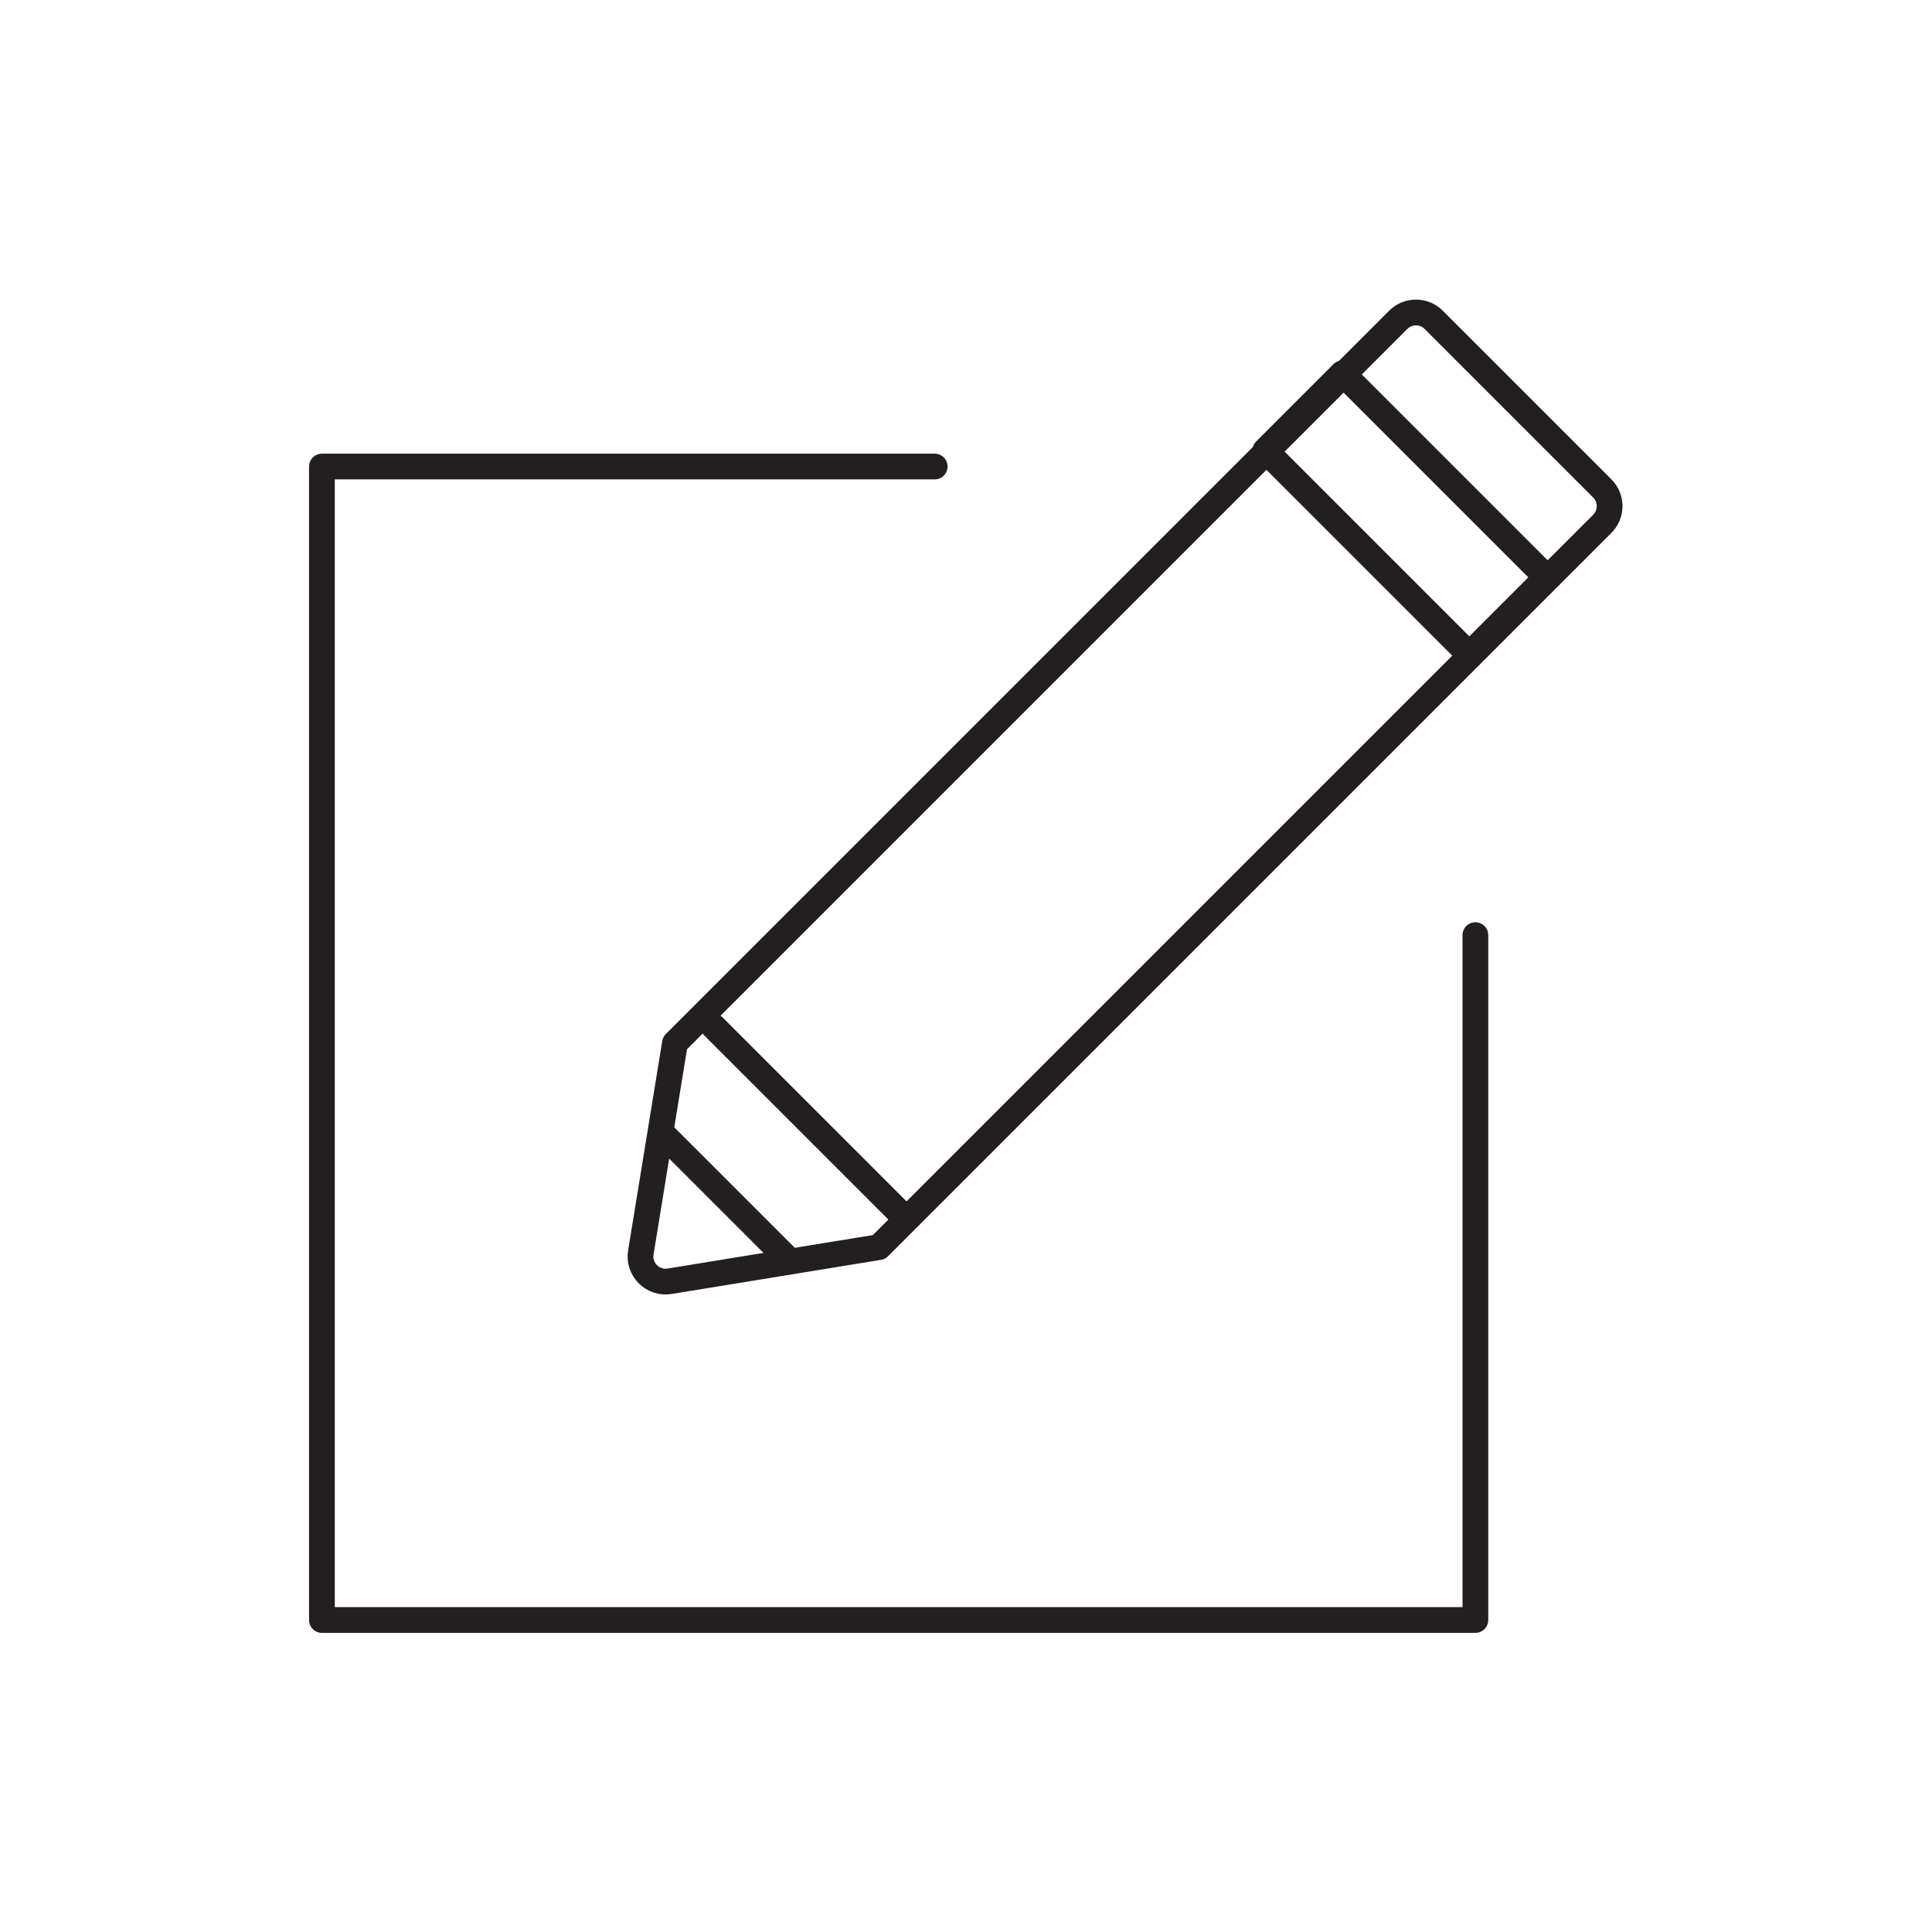 <?xml version="1.0" encoding="UTF-8" standalone="no"?>
<svg
   xmlns:dc="http://purl.org/dc/elements/1.1/"
   xmlns:cc="http://creativecommons.org/ns#"
   xmlns:rdf="http://www.w3.org/1999/02/22-rdf-syntax-ns#"
   xmlns:svg="http://www.w3.org/2000/svg"
   xmlns="http://www.w3.org/2000/svg"
   xmlns:sodipodi="http://sodipodi.sourceforge.net/DTD/sodipodi-0.dtd"
   xmlns:inkscape="http://www.inkscape.org/namespaces/inkscape"
   version="1.1"
   id="svg2"
   xml:space="preserve"
   width="2000"
   height="2000"
   viewBox="0 0 2000 2000"
   sodipodi:docname="piktogram_3_3.eps"><defs
     id="defs6" /><sodipodi:namedview
     pagecolor="#ffffff"
     bordercolor="#666666"
     borderopacity="1"
     objecttolerance="10"
     gridtolerance="10"
     guidetolerance="10"
     inkscape:pageopacity="0"
     inkscape:pageshadow="2"
     inkscape:window-width="640"
     inkscape:window-height="480"
     id="namedview4" /><g
     id="g10"
     inkscape:groupmode="layer"
     inkscape:label="ink_ext_XXXXXX"
     transform="matrix(1.333,0,0,-1.333,0,2000)"><g
       id="g12"
       transform="scale(0.1)"><path
         d="M 11457.7,7741.63 V 2422.98 H 2500 v 8957.72 h 4758.79"
         style="fill:none;stroke:#231f20;stroke-width:200;stroke-linecap:round;stroke-linejoin:round;stroke-miterlimit:10;stroke-dasharray:none;stroke-opacity:1"
         id="path14" /><path
         d="M 6826.05,5318.67 5199.94,5053.58 c -131,-21.27 -244.66,92.38 -223.38,223.39 l 265.09,1626.1 5617.05,5617.03 c 75.9,75.9 199,75.9 275.2,0 l 1309.2,-1309.2 c 75.9,-76.1 75.9,-199.3 0,-275.2 z"
         style="fill:none;stroke:#231f20;stroke-width:200;stroke-linecap:round;stroke-linejoin:round;stroke-miterlimit:10;stroke-dasharray:none;stroke-opacity:1"
         id="path16" /><path
         d="M 10425.6,12104.5 12010,10520.1 11410.7,9920.76 9826.26,11505.2 Z"
         style="fill:none;stroke:#231f20;stroke-width:200;stroke-linecap:round;stroke-linejoin:round;stroke-miterlimit:10;stroke-dasharray:none;stroke-opacity:1"
         id="path18" /><path
         d="m 5178.42,6165.87 919.95,-919.95"
         style="fill:none;stroke:#231f20;stroke-width:200;stroke-linecap:round;stroke-linejoin:round;stroke-miterlimit:10;stroke-dasharray:none;stroke-opacity:1"
         id="path20" /><path
         d="M 5541.57,7031.39 7015.95,5557.01"
         style="fill:none;stroke:#231f20;stroke-width:200;stroke-linecap:round;stroke-linejoin:round;stroke-miterlimit:10;stroke-dasharray:none;stroke-opacity:1"
         id="path22" /></g></g></svg>
